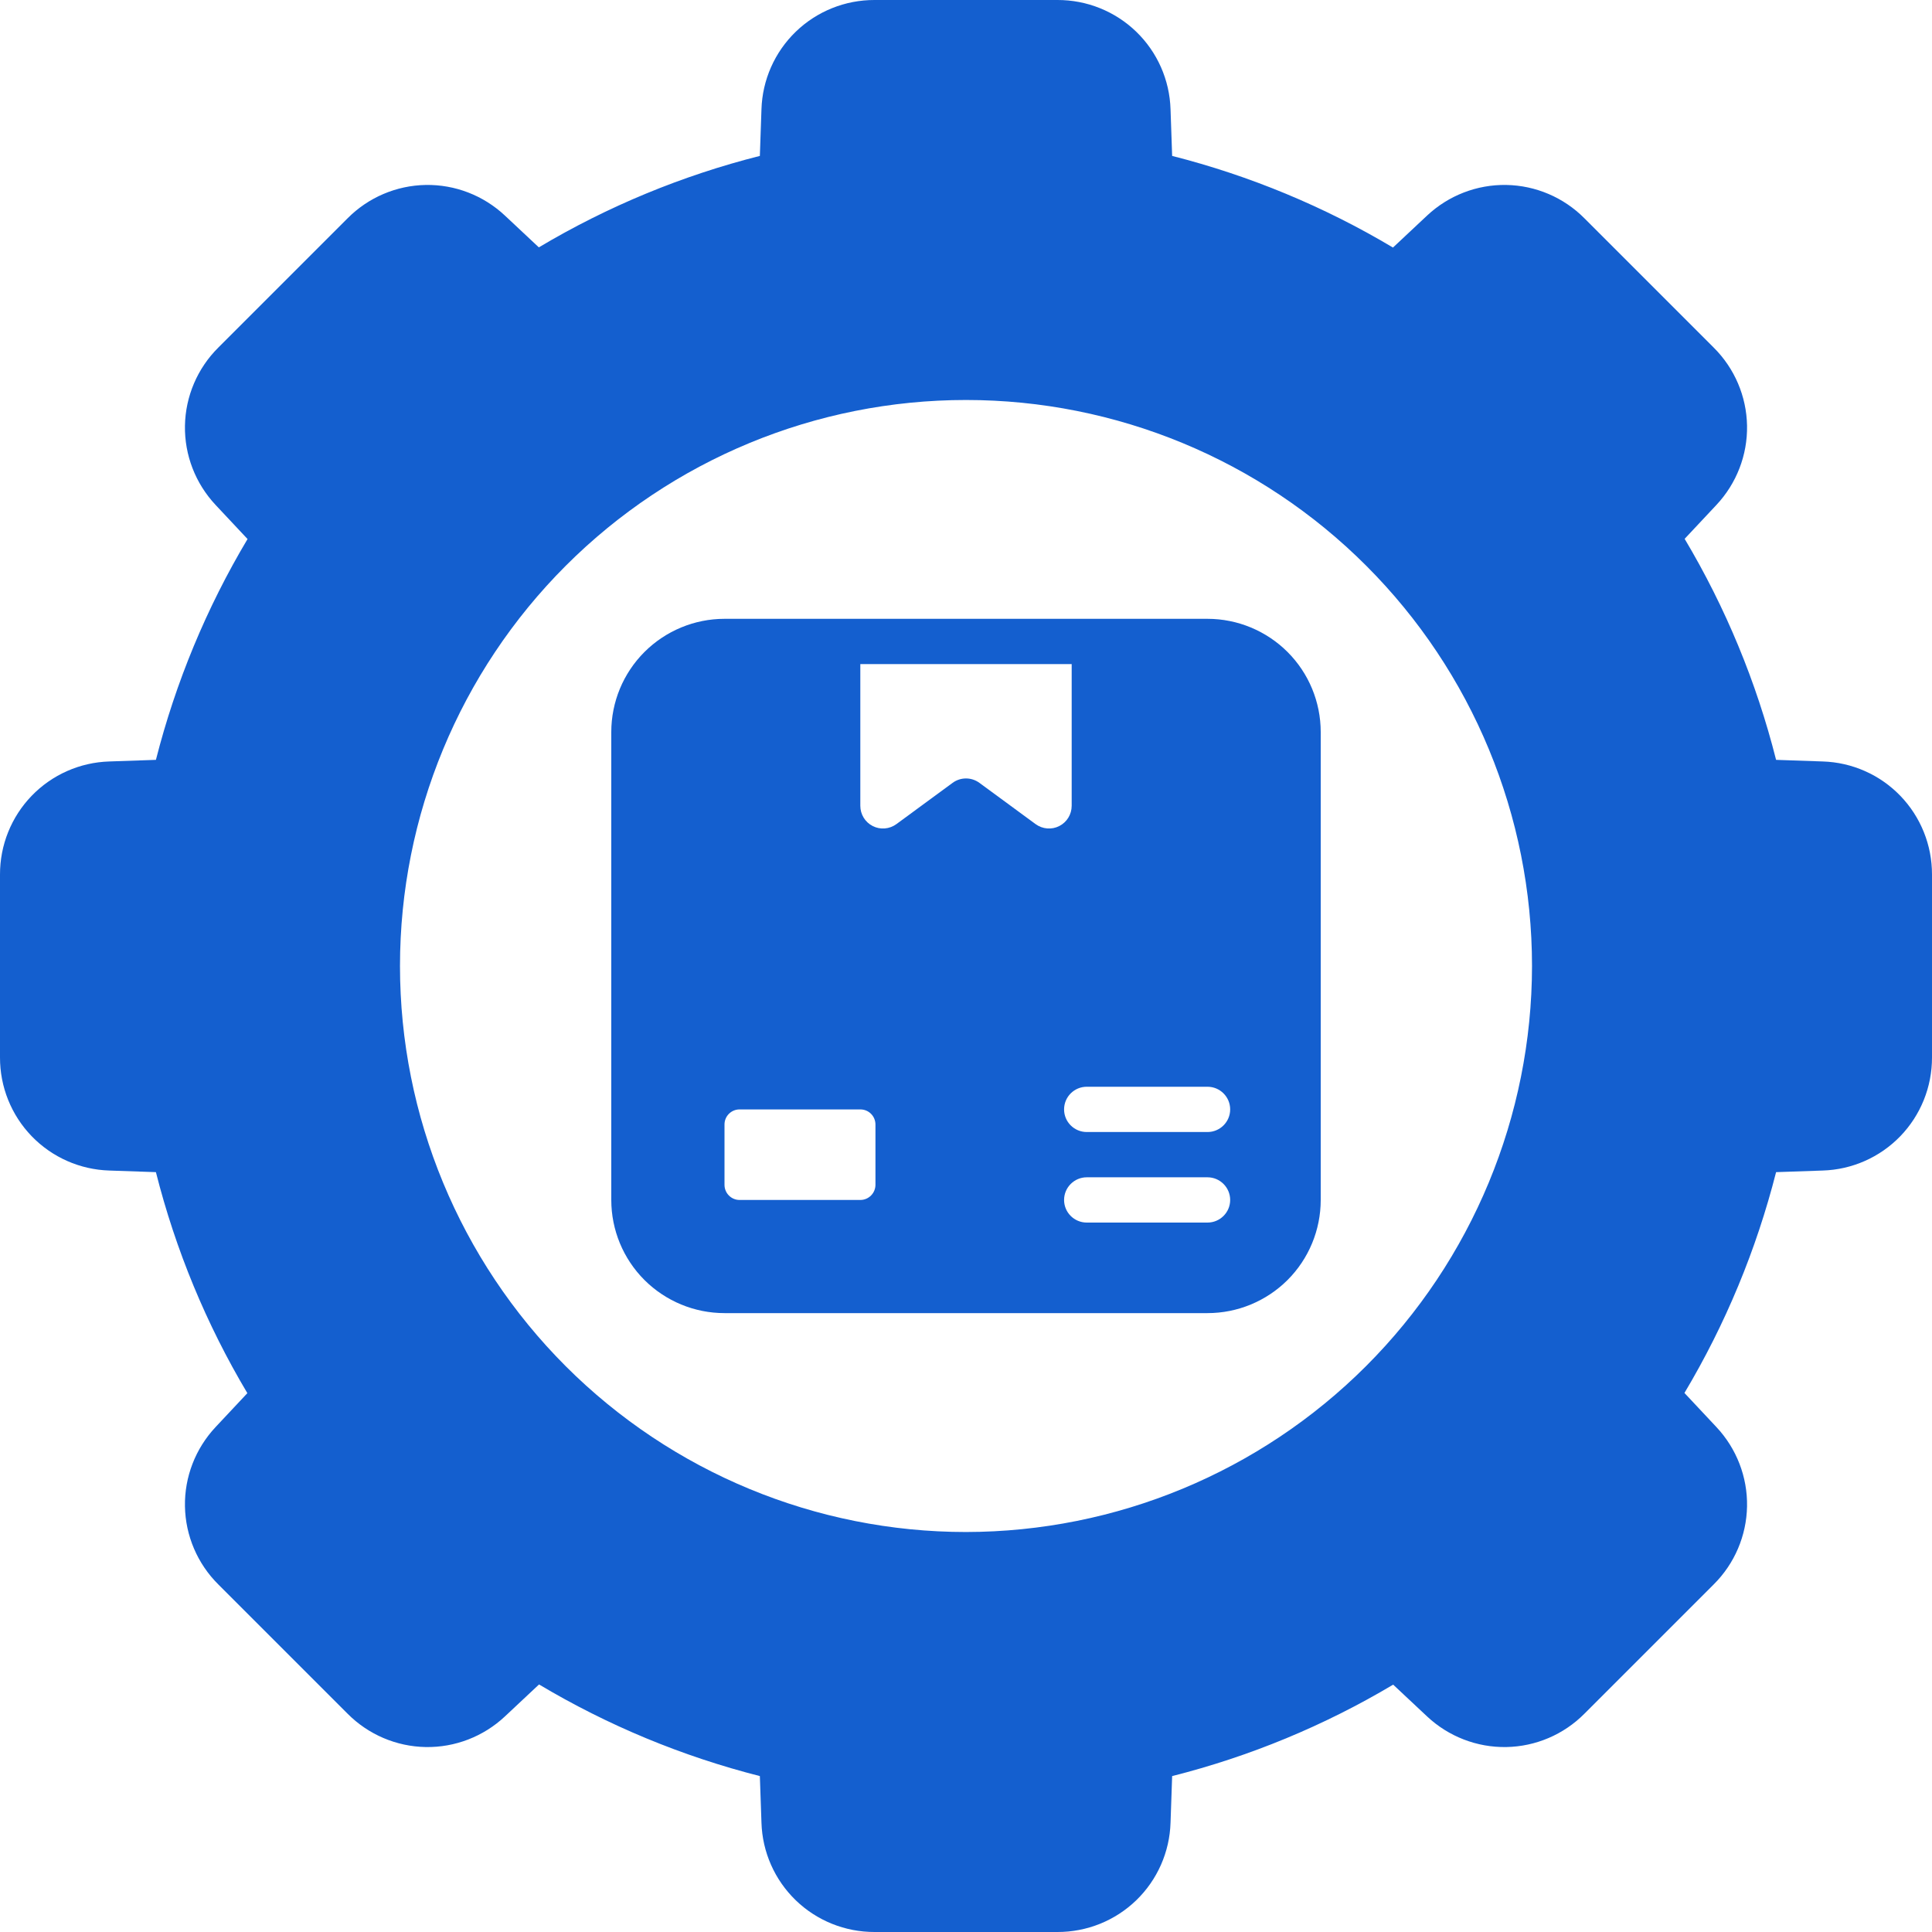 <?xml version="1.0" encoding="UTF-8"?>
<svg xmlns="http://www.w3.org/2000/svg" width="30" height="30" viewBox="0 0 30 30" fill="none">
  <g clip-path="url(#clip0_1582_6403)">
    <path d="M28.303 11.824L27.579 11.799C27.274 10.592 26.796 9.436 26.159 8.367L26.653 7.84C26.965 7.507 27.136 7.066 27.128 6.61C27.12 6.154 26.934 5.719 26.611 5.398L24.602 3.389C24.281 3.066 23.846 2.88 23.39 2.872C22.934 2.864 22.493 3.035 22.16 3.347L21.63 3.844C20.562 3.207 19.407 2.728 18.201 2.421L18.176 1.697C18.162 1.241 17.971 0.809 17.643 0.492C17.315 0.175 16.876 -0.001 16.42 9.05037e-06H13.58C13.124 -0.001 12.685 0.175 12.357 0.492C12.029 0.809 11.838 1.241 11.824 1.697L11.799 2.421C10.592 2.726 9.436 3.204 8.367 3.841L7.84 3.347C7.507 3.035 7.066 2.864 6.61 2.872C6.154 2.88 5.719 3.066 5.398 3.389L3.389 5.398C3.066 5.719 2.88 6.154 2.872 6.61C2.864 7.066 3.035 7.507 3.347 7.84L3.844 8.37C3.207 9.438 2.728 10.593 2.421 11.799L1.697 11.824C1.241 11.838 0.809 12.029 0.492 12.357C0.175 12.685 -0.001 13.124 9.05037e-06 13.58V16.42C-0.001 16.876 0.175 17.315 0.492 17.643C0.809 17.971 1.241 18.162 1.697 18.176L2.421 18.201C2.726 19.408 3.204 20.564 3.841 21.633L3.347 22.16C3.035 22.493 2.864 22.934 2.872 23.39C2.88 23.846 3.066 24.281 3.389 24.602L5.398 26.611C5.719 26.934 6.154 27.12 6.61 27.128C7.066 27.136 7.507 26.965 7.84 26.653L8.37 26.156C9.438 26.793 10.593 27.272 11.799 27.579L11.824 28.303C11.838 28.759 12.029 29.191 12.357 29.508C12.685 29.825 13.124 30.001 13.58 30H16.42C16.876 30.001 17.315 29.825 17.643 29.508C17.971 29.191 18.162 28.759 18.176 28.303L18.201 27.579C19.408 27.274 20.564 26.796 21.633 26.159L22.16 26.653C22.493 26.965 22.934 27.136 23.39 27.128C23.846 27.12 24.281 26.934 24.602 26.611L26.611 24.602C26.934 24.281 27.12 23.846 27.128 23.39C27.136 22.934 26.965 22.493 26.653 22.16L26.156 21.63C26.793 20.562 27.272 19.407 27.579 18.201L28.303 18.176C28.759 18.162 29.191 17.971 29.508 17.643C29.825 17.315 30.001 16.876 30 16.42V13.58C30.001 13.124 29.825 12.685 29.508 12.357C29.191 12.029 28.759 11.838 28.303 11.824ZM15 23.789C12.669 23.789 10.434 22.863 8.785 21.215C7.137 19.566 6.211 17.331 6.211 15C6.211 12.669 7.137 10.433 8.785 8.785C10.434 7.136 12.669 6.211 15 6.211C17.331 6.211 19.567 7.136 21.215 8.785C22.863 10.433 23.789 12.669 23.789 15C23.787 17.33 22.86 19.564 21.213 21.212C19.565 22.86 17.33 23.786 15 23.789Z" fill="#145FCF"></path>
    <path d="M18.75 9.609H11.25C10.784 9.609 10.337 9.795 10.007 10.124C9.677 10.454 9.492 10.901 9.492 11.367V18.633C9.492 19.099 9.677 19.546 10.007 19.876C10.337 20.205 10.784 20.39 11.25 20.39H18.75C19.216 20.39 19.663 20.205 19.993 19.876C20.323 19.546 20.508 19.099 20.508 18.633V11.367C20.508 10.901 20.323 10.454 19.993 10.124C19.663 9.795 19.216 9.609 18.75 9.609ZM13.594 18.398C13.594 18.46 13.569 18.52 13.525 18.564C13.481 18.608 13.422 18.633 13.359 18.633H11.484C11.355 18.633 11.25 18.528 11.25 18.398V17.461C11.25 17.331 11.355 17.227 11.484 17.227H13.359C13.422 17.227 13.481 17.251 13.525 17.295C13.569 17.339 13.594 17.399 13.594 17.461V18.398ZM16.081 12.797L15.208 12.156C15.084 12.065 14.916 12.065 14.792 12.156L13.919 12.797C13.812 12.875 13.67 12.887 13.552 12.827C13.433 12.767 13.359 12.645 13.359 12.512V10.312H16.641V12.512C16.641 12.645 16.567 12.767 16.448 12.827C16.33 12.887 16.188 12.875 16.081 12.797ZM18.75 18.984H16.875C16.681 18.984 16.523 18.827 16.523 18.633C16.523 18.439 16.681 18.281 16.875 18.281H18.75C18.944 18.281 19.102 18.439 19.102 18.633C19.102 18.827 18.944 18.984 18.75 18.984ZM18.75 17.578H16.875C16.681 17.578 16.523 17.421 16.523 17.227C16.523 17.032 16.681 16.875 16.875 16.875H18.75C18.944 16.875 19.102 17.032 19.102 17.227C19.102 17.421 18.944 17.578 18.75 17.578Z" fill="#145FCF"></path>
  </g>
  <defs>
    <clipPath id="clip0_1582_6403">
      <rect width="30" height="30" fill="white"></rect>
    </clipPath>
  </defs>
</svg>
